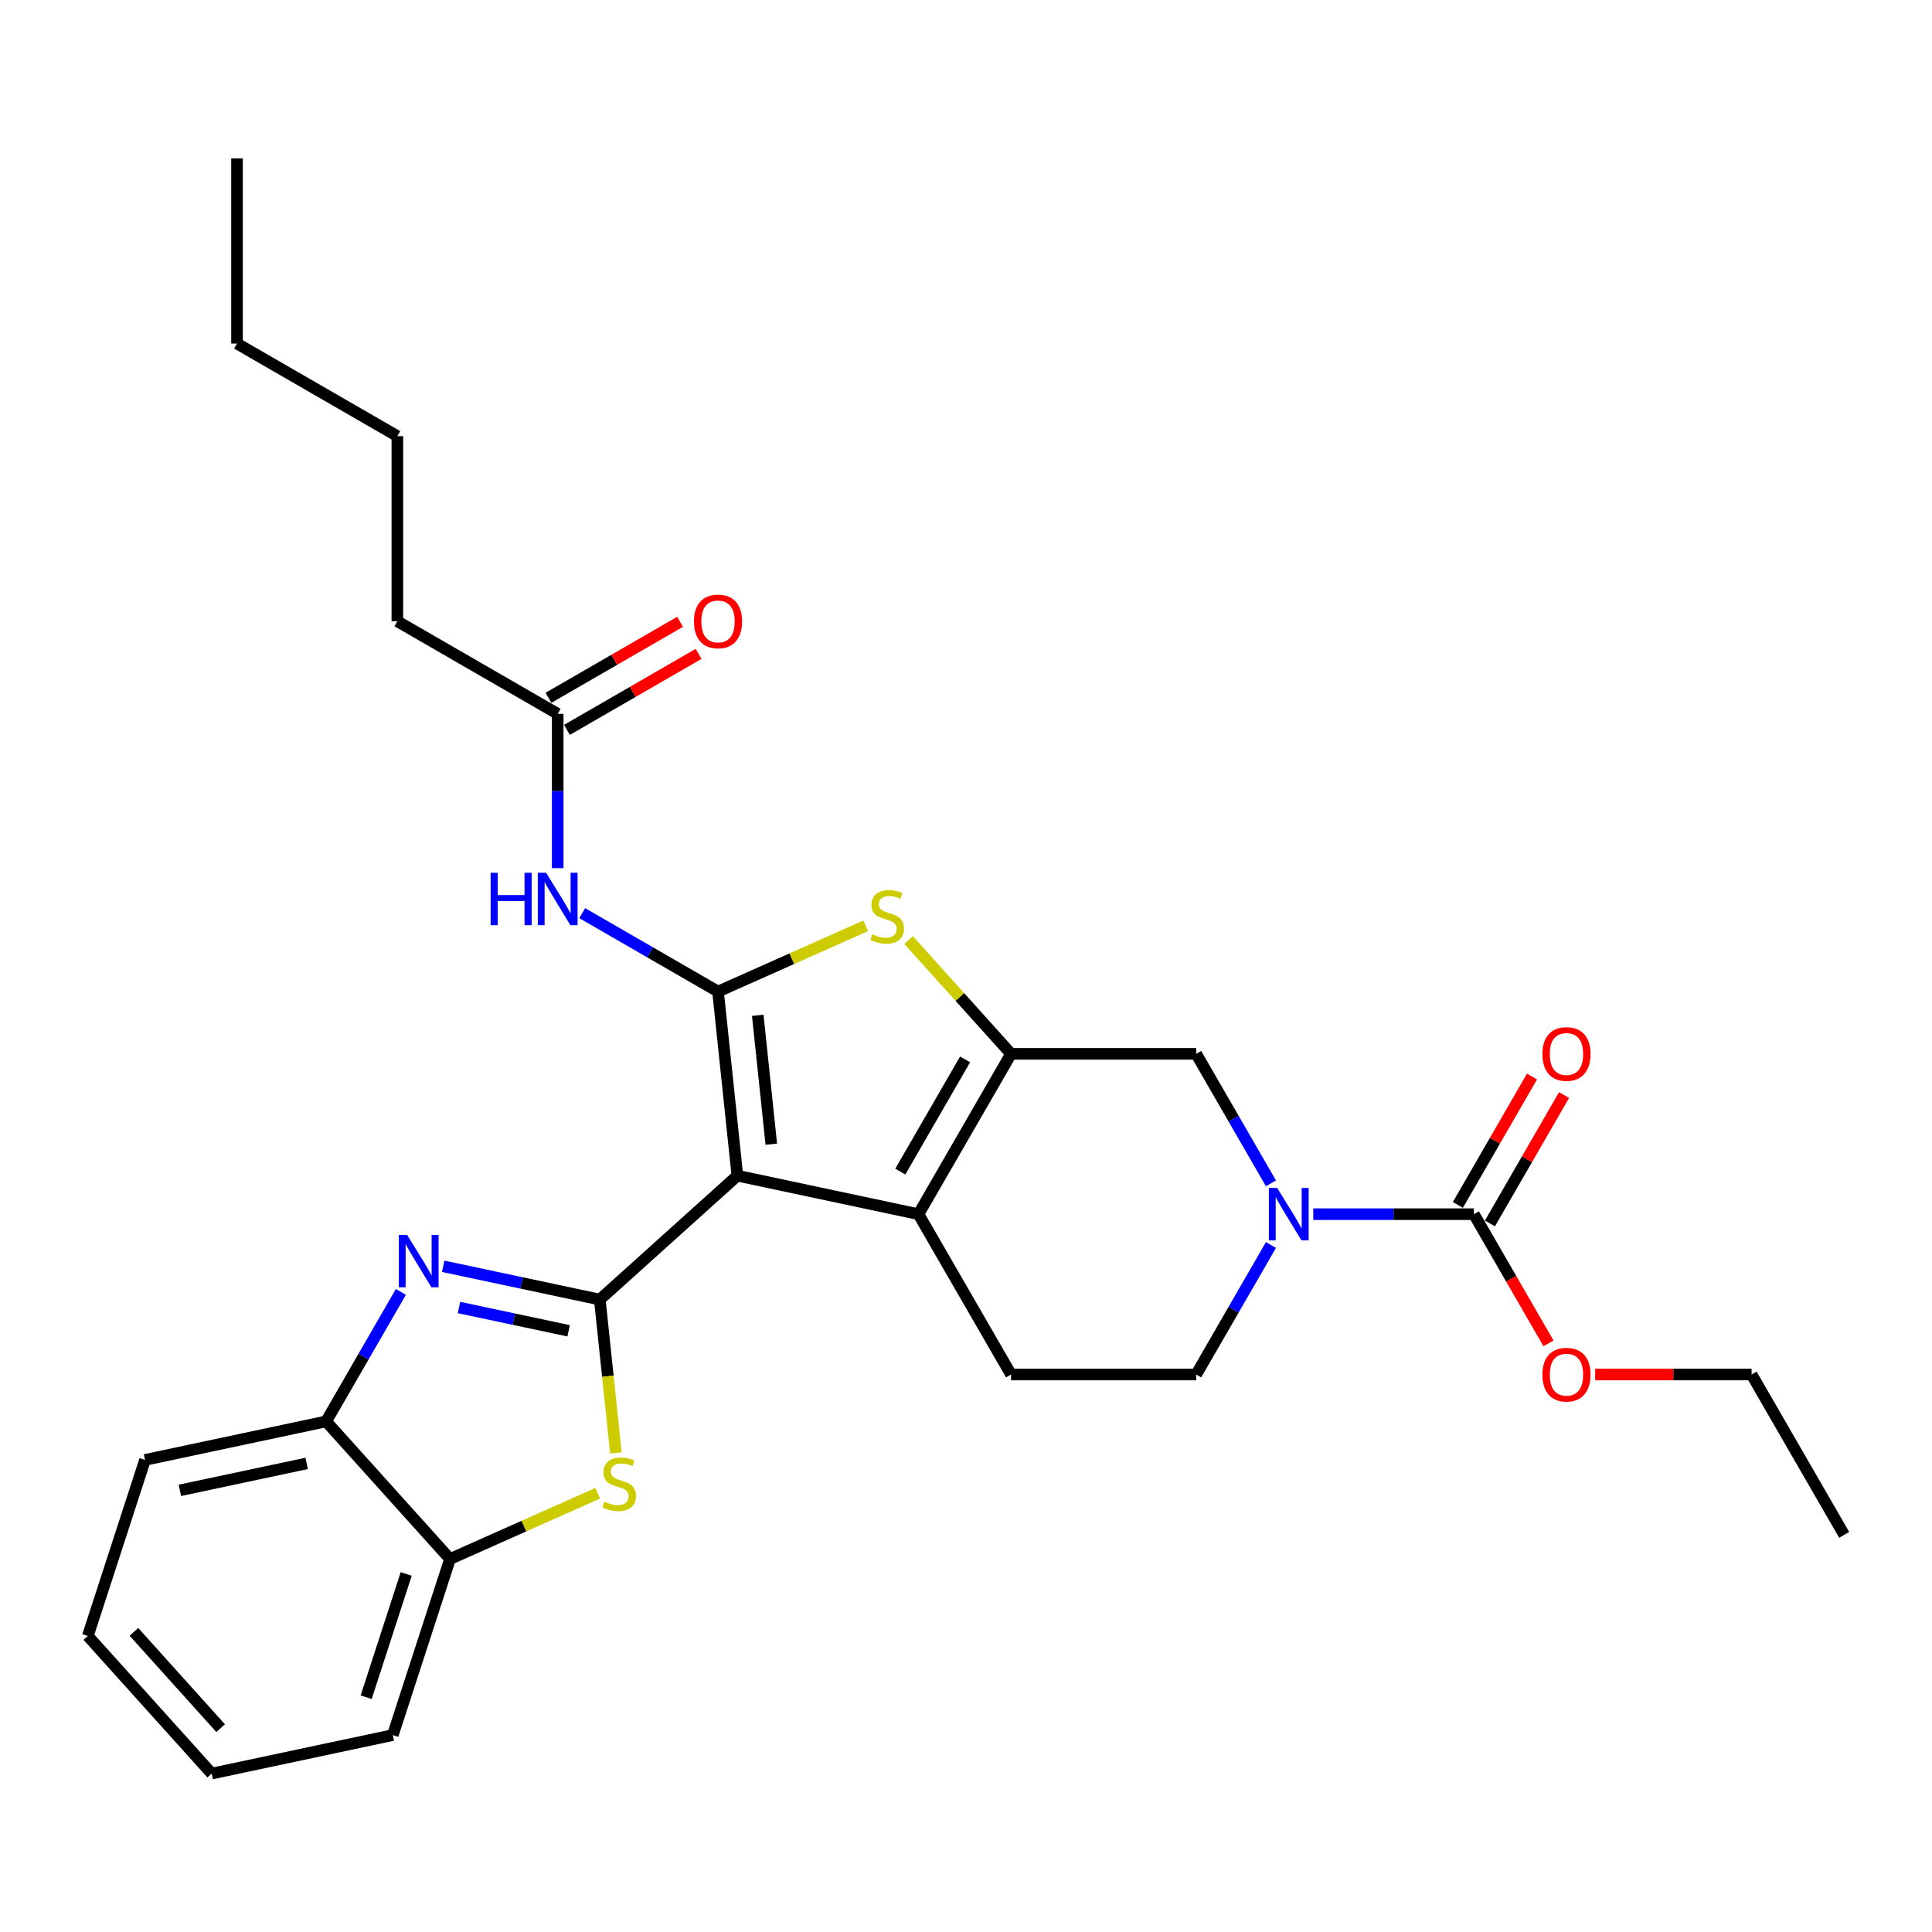 <?xml version='1.0' encoding='iso-8859-1'?>
<svg version='1.1' baseProfile='full'
              xmlns='http://www.w3.org/2000/svg'
                      xmlns:rdkit='http://www.rdkit.org/xml'
                      xmlns:xlink='http://www.w3.org/1999/xlink'
                  xml:space='preserve'
width='1000px' height='1000px' viewBox='0 0 1000 1000'>
<!-- END OF HEADER -->
<rect style='opacity:1.0;fill:#FFFFFF;stroke:none' width='1000' height='1000' x='0' y='0'> </rect>
<path class='bond-0' d='M 381.666,608.534 L 371.649,513.23' style='fill:none;fill-rule:evenodd;stroke:#000000;stroke-width:6px;stroke-linecap:butt;stroke-linejoin:miter;stroke-opacity:1' />
<path class='bond-0' d='M 399.224,592.235 L 392.213,525.522' style='fill:none;fill-rule:evenodd;stroke:#000000;stroke-width:6px;stroke-linecap:butt;stroke-linejoin:miter;stroke-opacity:1' />
<path class='bond-1' d='M 381.666,608.534 L 310.451,672.656' style='fill:none;fill-rule:evenodd;stroke:#000000;stroke-width:6px;stroke-linecap:butt;stroke-linejoin:miter;stroke-opacity:1' />
<path class='bond-3' d='M 381.666,608.534 L 475.401,628.458' style='fill:none;fill-rule:evenodd;stroke:#000000;stroke-width:6px;stroke-linecap:butt;stroke-linejoin:miter;stroke-opacity:1' />
<path class='bond-5' d='M 371.649,513.23 L 409.873,496.212' style='fill:none;fill-rule:evenodd;stroke:#000000;stroke-width:6px;stroke-linecap:butt;stroke-linejoin:miter;stroke-opacity:1' />
<path class='bond-5' d='M 409.873,496.212 L 448.096,479.194' style='fill:none;fill-rule:evenodd;stroke:#CCCC00;stroke-width:6px;stroke-linecap:butt;stroke-linejoin:miter;stroke-opacity:1' />
<path class='bond-8' d='M 371.649,513.23 L 336.498,492.936' style='fill:none;fill-rule:evenodd;stroke:#000000;stroke-width:6px;stroke-linecap:butt;stroke-linejoin:miter;stroke-opacity:1' />
<path class='bond-8' d='M 336.498,492.936 L 301.347,472.641' style='fill:none;fill-rule:evenodd;stroke:#0000FF;stroke-width:6px;stroke-linecap:butt;stroke-linejoin:miter;stroke-opacity:1' />
<path class='bond-4' d='M 310.451,672.656 L 269.928,664.043' style='fill:none;fill-rule:evenodd;stroke:#000000;stroke-width:6px;stroke-linecap:butt;stroke-linejoin:miter;stroke-opacity:1' />
<path class='bond-4' d='M 269.928,664.043 L 229.404,655.429' style='fill:none;fill-rule:evenodd;stroke:#0000FF;stroke-width:6px;stroke-linecap:butt;stroke-linejoin:miter;stroke-opacity:1' />
<path class='bond-4' d='M 294.31,688.819 L 265.943,682.79' style='fill:none;fill-rule:evenodd;stroke:#000000;stroke-width:6px;stroke-linecap:butt;stroke-linejoin:miter;stroke-opacity:1' />
<path class='bond-4' d='M 265.943,682.79 L 237.577,676.76' style='fill:none;fill-rule:evenodd;stroke:#0000FF;stroke-width:6px;stroke-linecap:butt;stroke-linejoin:miter;stroke-opacity:1' />
<path class='bond-6' d='M 310.451,672.656 L 314.623,712.345' style='fill:none;fill-rule:evenodd;stroke:#000000;stroke-width:6px;stroke-linecap:butt;stroke-linejoin:miter;stroke-opacity:1' />
<path class='bond-6' d='M 314.623,712.345 L 318.794,752.033' style='fill:none;fill-rule:evenodd;stroke:#CCCC00;stroke-width:6px;stroke-linecap:butt;stroke-linejoin:miter;stroke-opacity:1' />
<path class='bond-2' d='M 523.315,545.468 L 475.401,628.458' style='fill:none;fill-rule:evenodd;stroke:#000000;stroke-width:6px;stroke-linecap:butt;stroke-linejoin:miter;stroke-opacity:1' />
<path class='bond-2' d='M 499.53,548.333 L 465.99,606.427' style='fill:none;fill-rule:evenodd;stroke:#000000;stroke-width:6px;stroke-linecap:butt;stroke-linejoin:miter;stroke-opacity:1' />
<path class='bond-10' d='M 523.315,545.468 L 619.144,545.468' style='fill:none;fill-rule:evenodd;stroke:#000000;stroke-width:6px;stroke-linecap:butt;stroke-linejoin:miter;stroke-opacity:1' />
<path class='bond-29' d='M 523.315,545.468 L 496.803,516.023' style='fill:none;fill-rule:evenodd;stroke:#000000;stroke-width:6px;stroke-linecap:butt;stroke-linejoin:miter;stroke-opacity:1' />
<path class='bond-29' d='M 496.803,516.023 L 470.29,486.578' style='fill:none;fill-rule:evenodd;stroke:#CCCC00;stroke-width:6px;stroke-linecap:butt;stroke-linejoin:miter;stroke-opacity:1' />
<path class='bond-13' d='M 475.401,628.458 L 523.315,711.448' style='fill:none;fill-rule:evenodd;stroke:#000000;stroke-width:6px;stroke-linecap:butt;stroke-linejoin:miter;stroke-opacity:1' />
<path class='bond-11' d='M 207.499,668.697 L 188.151,702.21' style='fill:none;fill-rule:evenodd;stroke:#0000FF;stroke-width:6px;stroke-linecap:butt;stroke-linejoin:miter;stroke-opacity:1' />
<path class='bond-11' d='M 188.151,702.21 L 168.802,735.722' style='fill:none;fill-rule:evenodd;stroke:#000000;stroke-width:6px;stroke-linecap:butt;stroke-linejoin:miter;stroke-opacity:1' />
<path class='bond-12' d='M 309.371,772.901 L 271.148,789.919' style='fill:none;fill-rule:evenodd;stroke:#CCCC00;stroke-width:6px;stroke-linecap:butt;stroke-linejoin:miter;stroke-opacity:1' />
<path class='bond-12' d='M 271.148,789.919 L 232.924,806.937' style='fill:none;fill-rule:evenodd;stroke:#000000;stroke-width:6px;stroke-linecap:butt;stroke-linejoin:miter;stroke-opacity:1' />
<path class='bond-7' d='M 657.841,644.423 L 638.493,677.936' style='fill:none;fill-rule:evenodd;stroke:#0000FF;stroke-width:6px;stroke-linecap:butt;stroke-linejoin:miter;stroke-opacity:1' />
<path class='bond-7' d='M 638.493,677.936 L 619.144,711.448' style='fill:none;fill-rule:evenodd;stroke:#000000;stroke-width:6px;stroke-linecap:butt;stroke-linejoin:miter;stroke-opacity:1' />
<path class='bond-9' d='M 679.746,628.458 L 721.317,628.458' style='fill:none;fill-rule:evenodd;stroke:#0000FF;stroke-width:6px;stroke-linecap:butt;stroke-linejoin:miter;stroke-opacity:1' />
<path class='bond-9' d='M 721.317,628.458 L 762.888,628.458' style='fill:none;fill-rule:evenodd;stroke:#000000;stroke-width:6px;stroke-linecap:butt;stroke-linejoin:miter;stroke-opacity:1' />
<path class='bond-30' d='M 657.841,612.493 L 638.493,578.98' style='fill:none;fill-rule:evenodd;stroke:#0000FF;stroke-width:6px;stroke-linecap:butt;stroke-linejoin:miter;stroke-opacity:1' />
<path class='bond-30' d='M 638.493,578.98 L 619.144,545.468' style='fill:none;fill-rule:evenodd;stroke:#000000;stroke-width:6px;stroke-linecap:butt;stroke-linejoin:miter;stroke-opacity:1' />
<path class='bond-14' d='M 288.659,449.351 L 288.659,409.419' style='fill:none;fill-rule:evenodd;stroke:#0000FF;stroke-width:6px;stroke-linecap:butt;stroke-linejoin:miter;stroke-opacity:1' />
<path class='bond-14' d='M 288.659,409.419 L 288.659,369.487' style='fill:none;fill-rule:evenodd;stroke:#000000;stroke-width:6px;stroke-linecap:butt;stroke-linejoin:miter;stroke-opacity:1' />
<path class='bond-16' d='M 771.187,633.25 L 790.369,600.024' style='fill:none;fill-rule:evenodd;stroke:#000000;stroke-width:6px;stroke-linecap:butt;stroke-linejoin:miter;stroke-opacity:1' />
<path class='bond-16' d='M 790.369,600.024 L 809.552,566.799' style='fill:none;fill-rule:evenodd;stroke:#FF0000;stroke-width:6px;stroke-linecap:butt;stroke-linejoin:miter;stroke-opacity:1' />
<path class='bond-16' d='M 754.589,623.667 L 773.771,590.442' style='fill:none;fill-rule:evenodd;stroke:#000000;stroke-width:6px;stroke-linecap:butt;stroke-linejoin:miter;stroke-opacity:1' />
<path class='bond-16' d='M 773.771,590.442 L 792.954,557.216' style='fill:none;fill-rule:evenodd;stroke:#FF0000;stroke-width:6px;stroke-linecap:butt;stroke-linejoin:miter;stroke-opacity:1' />
<path class='bond-18' d='M 762.888,628.458 L 782.192,661.894' style='fill:none;fill-rule:evenodd;stroke:#000000;stroke-width:6px;stroke-linecap:butt;stroke-linejoin:miter;stroke-opacity:1' />
<path class='bond-18' d='M 782.192,661.894 L 801.496,695.33' style='fill:none;fill-rule:evenodd;stroke:#FF0000;stroke-width:6px;stroke-linecap:butt;stroke-linejoin:miter;stroke-opacity:1' />
<path class='bond-19' d='M 168.802,735.722 L 75.067,755.646' style='fill:none;fill-rule:evenodd;stroke:#000000;stroke-width:6px;stroke-linecap:butt;stroke-linejoin:miter;stroke-opacity:1' />
<path class='bond-19' d='M 158.727,757.458 L 93.112,771.405' style='fill:none;fill-rule:evenodd;stroke:#000000;stroke-width:6px;stroke-linecap:butt;stroke-linejoin:miter;stroke-opacity:1' />
<path class='bond-31' d='M 168.802,735.722 L 232.924,806.937' style='fill:none;fill-rule:evenodd;stroke:#000000;stroke-width:6px;stroke-linecap:butt;stroke-linejoin:miter;stroke-opacity:1' />
<path class='bond-20' d='M 232.924,806.937 L 203.311,898.076' style='fill:none;fill-rule:evenodd;stroke:#000000;stroke-width:6px;stroke-linecap:butt;stroke-linejoin:miter;stroke-opacity:1' />
<path class='bond-20' d='M 210.255,814.685 L 189.526,878.483' style='fill:none;fill-rule:evenodd;stroke:#000000;stroke-width:6px;stroke-linecap:butt;stroke-linejoin:miter;stroke-opacity:1' />
<path class='bond-15' d='M 523.315,711.448 L 619.144,711.448' style='fill:none;fill-rule:evenodd;stroke:#000000;stroke-width:6px;stroke-linecap:butt;stroke-linejoin:miter;stroke-opacity:1' />
<path class='bond-17' d='M 293.45,377.786 L 327.519,358.116' style='fill:none;fill-rule:evenodd;stroke:#000000;stroke-width:6px;stroke-linecap:butt;stroke-linejoin:miter;stroke-opacity:1' />
<path class='bond-17' d='M 327.519,358.116 L 361.587,338.447' style='fill:none;fill-rule:evenodd;stroke:#FF0000;stroke-width:6px;stroke-linecap:butt;stroke-linejoin:miter;stroke-opacity:1' />
<path class='bond-17' d='M 283.868,361.188 L 317.936,341.518' style='fill:none;fill-rule:evenodd;stroke:#000000;stroke-width:6px;stroke-linecap:butt;stroke-linejoin:miter;stroke-opacity:1' />
<path class='bond-17' d='M 317.936,341.518 L 352.004,321.849' style='fill:none;fill-rule:evenodd;stroke:#FF0000;stroke-width:6px;stroke-linecap:butt;stroke-linejoin:miter;stroke-opacity:1' />
<path class='bond-21' d='M 288.659,369.487 L 205.669,321.572' style='fill:none;fill-rule:evenodd;stroke:#000000;stroke-width:6px;stroke-linecap:butt;stroke-linejoin:miter;stroke-opacity:1' />
<path class='bond-22' d='M 825.656,711.448 L 866.143,711.448' style='fill:none;fill-rule:evenodd;stroke:#FF0000;stroke-width:6px;stroke-linecap:butt;stroke-linejoin:miter;stroke-opacity:1' />
<path class='bond-22' d='M 866.143,711.448 L 906.631,711.448' style='fill:none;fill-rule:evenodd;stroke:#000000;stroke-width:6px;stroke-linecap:butt;stroke-linejoin:miter;stroke-opacity:1' />
<path class='bond-26' d='M 75.067,755.646 L 45.455,846.785' style='fill:none;fill-rule:evenodd;stroke:#000000;stroke-width:6px;stroke-linecap:butt;stroke-linejoin:miter;stroke-opacity:1' />
<path class='bond-27' d='M 203.311,898.076 L 109.577,918' style='fill:none;fill-rule:evenodd;stroke:#000000;stroke-width:6px;stroke-linecap:butt;stroke-linejoin:miter;stroke-opacity:1' />
<path class='bond-23' d='M 205.669,321.572 L 205.669,225.743' style='fill:none;fill-rule:evenodd;stroke:#000000;stroke-width:6px;stroke-linecap:butt;stroke-linejoin:miter;stroke-opacity:1' />
<path class='bond-25' d='M 906.631,711.448 L 954.545,794.439' style='fill:none;fill-rule:evenodd;stroke:#000000;stroke-width:6px;stroke-linecap:butt;stroke-linejoin:miter;stroke-opacity:1' />
<path class='bond-24' d='M 205.669,225.743 L 122.678,177.829' style='fill:none;fill-rule:evenodd;stroke:#000000;stroke-width:6px;stroke-linecap:butt;stroke-linejoin:miter;stroke-opacity:1' />
<path class='bond-28' d='M 122.678,177.829 L 122.678,82' style='fill:none;fill-rule:evenodd;stroke:#000000;stroke-width:6px;stroke-linecap:butt;stroke-linejoin:miter;stroke-opacity:1' />
<path class='bond-32' d='M 45.455,846.785 L 109.577,918' style='fill:none;fill-rule:evenodd;stroke:#000000;stroke-width:6px;stroke-linecap:butt;stroke-linejoin:miter;stroke-opacity:1' />
<path class='bond-32' d='M 69.316,844.643 L 114.201,894.493' style='fill:none;fill-rule:evenodd;stroke:#000000;stroke-width:6px;stroke-linecap:butt;stroke-linejoin:miter;stroke-opacity:1' />
<path  class='atom-5' d='M 210.718 639.163
L 219.611 653.537
Q 220.492 654.955, 221.91 657.524
Q 223.329 660.092, 223.405 660.245
L 223.405 639.163
L 227.009 639.163
L 227.009 666.302
L 223.29 666.302
L 213.746 650.586
Q 212.634 648.746, 211.446 646.638
Q 210.296 644.529, 209.951 643.878
L 209.951 666.302
L 206.425 666.302
L 206.425 639.163
L 210.718 639.163
' fill='#0000FF'/>
<path  class='atom-6' d='M 451.527 483.568
Q 451.834 483.683, 453.099 484.219
Q 454.364 484.756, 455.744 485.101
Q 457.162 485.408, 458.542 485.408
Q 461.11 485.408, 462.605 484.181
Q 464.1 482.916, 464.1 480.731
Q 464.1 479.236, 463.333 478.316
Q 462.605 477.396, 461.455 476.898
Q 460.305 476.4, 458.388 475.825
Q 455.973 475.096, 454.517 474.406
Q 453.099 473.716, 452.064 472.26
Q 451.067 470.803, 451.067 468.35
Q 451.067 464.938, 453.367 462.83
Q 455.705 460.722, 460.305 460.722
Q 463.448 460.722, 467.013 462.217
L 466.131 465.168
Q 462.873 463.827, 460.42 463.827
Q 457.775 463.827, 456.318 464.938
Q 454.862 466.012, 454.9 467.89
Q 454.9 469.347, 455.629 470.228
Q 456.395 471.11, 457.468 471.608
Q 458.58 472.106, 460.42 472.681
Q 462.873 473.448, 464.33 474.215
Q 465.786 474.981, 466.821 476.553
Q 467.895 478.086, 467.895 480.731
Q 467.895 484.488, 465.365 486.519
Q 462.873 488.512, 458.695 488.512
Q 456.28 488.512, 454.44 487.976
Q 452.639 487.477, 450.492 486.596
L 451.527 483.568
' fill='#CCCC00'/>
<path  class='atom-7' d='M 312.802 777.275
Q 313.109 777.39, 314.374 777.926
Q 315.638 778.463, 317.018 778.808
Q 318.437 779.115, 319.817 779.115
Q 322.385 779.115, 323.88 777.888
Q 325.375 776.623, 325.375 774.438
Q 325.375 772.943, 324.608 772.023
Q 323.88 771.103, 322.73 770.605
Q 321.58 770.107, 319.663 769.532
Q 317.248 768.803, 315.792 768.113
Q 314.374 767.423, 313.339 765.967
Q 312.342 764.51, 312.342 762.057
Q 312.342 758.646, 314.642 756.537
Q 316.98 754.429, 321.58 754.429
Q 324.723 754.429, 328.288 755.924
L 327.406 758.876
Q 324.148 757.534, 321.695 757.534
Q 319.05 757.534, 317.593 758.646
Q 316.137 759.719, 316.175 761.597
Q 316.175 763.054, 316.903 763.935
Q 317.67 764.817, 318.743 765.315
Q 319.855 765.814, 321.695 766.389
Q 324.148 767.155, 325.605 767.922
Q 327.061 768.688, 328.096 770.26
Q 329.169 771.793, 329.169 774.438
Q 329.169 778.195, 326.64 780.226
Q 324.148 782.219, 319.97 782.219
Q 317.555 782.219, 315.715 781.683
Q 313.914 781.184, 311.767 780.303
L 312.802 777.275
' fill='#CCCC00'/>
<path  class='atom-8' d='M 661.06 614.889
L 669.953 629.263
Q 670.834 630.681, 672.253 633.25
Q 673.671 635.818, 673.748 635.971
L 673.748 614.889
L 677.351 614.889
L 677.351 642.027
L 673.633 642.027
L 664.088 626.311
Q 662.976 624.472, 661.788 622.363
Q 660.638 620.255, 660.293 619.603
L 660.293 642.027
L 656.767 642.027
L 656.767 614.889
L 661.06 614.889
' fill='#0000FF'/>
<path  class='atom-9' d='M 253.95 451.746
L 257.63 451.746
L 257.63 463.284
L 271.506 463.284
L 271.506 451.746
L 275.185 451.746
L 275.185 478.885
L 271.506 478.885
L 271.506 466.351
L 257.63 466.351
L 257.63 478.885
L 253.95 478.885
L 253.95 451.746
' fill='#0000FF'/>
<path  class='atom-9' d='M 282.66 451.746
L 291.553 466.121
Q 292.435 467.539, 293.853 470.107
Q 295.271 472.675, 295.348 472.829
L 295.348 451.746
L 298.951 451.746
L 298.951 478.885
L 295.233 478.885
L 285.688 463.169
Q 284.577 461.329, 283.388 459.221
Q 282.238 457.113, 281.893 456.461
L 281.893 478.885
L 278.367 478.885
L 278.367 451.746
L 282.66 451.746
' fill='#0000FF'/>
<path  class='atom-17' d='M 798.344 545.544
Q 798.344 539.028, 801.564 535.387
Q 804.784 531.745, 810.802 531.745
Q 816.82 531.745, 820.04 535.387
Q 823.26 539.028, 823.26 545.544
Q 823.26 552.137, 820.002 555.894
Q 816.743 559.612, 810.802 559.612
Q 804.822 559.612, 801.564 555.894
Q 798.344 552.176, 798.344 545.544
M 810.802 556.546
Q 814.942 556.546, 817.165 553.786
Q 819.427 550.988, 819.427 545.544
Q 819.427 540.216, 817.165 537.533
Q 814.942 534.812, 810.802 534.812
Q 806.662 534.812, 804.401 537.495
Q 802.177 540.178, 802.177 545.544
Q 802.177 551.026, 804.401 553.786
Q 806.662 556.546, 810.802 556.546
' fill='#FF0000'/>
<path  class='atom-18' d='M 359.192 321.649
Q 359.192 315.133, 362.411 311.491
Q 365.631 307.85, 371.649 307.85
Q 377.667 307.85, 380.887 311.491
Q 384.107 315.133, 384.107 321.649
Q 384.107 328.242, 380.849 331.999
Q 377.591 335.717, 371.649 335.717
Q 365.67 335.717, 362.411 331.999
Q 359.192 328.28, 359.192 321.649
M 371.649 332.65
Q 375.789 332.65, 378.012 329.89
Q 380.274 327.092, 380.274 321.649
Q 380.274 316.321, 378.012 313.638
Q 375.789 310.916, 371.649 310.916
Q 367.509 310.916, 365.248 313.599
Q 363.025 316.283, 363.025 321.649
Q 363.025 327.13, 365.248 329.89
Q 367.509 332.65, 371.649 332.65
' fill='#FF0000'/>
<path  class='atom-19' d='M 798.344 711.525
Q 798.344 705.009, 801.564 701.367
Q 804.784 697.726, 810.802 697.726
Q 816.82 697.726, 820.04 701.367
Q 823.26 705.009, 823.26 711.525
Q 823.26 718.118, 820.002 721.875
Q 816.743 725.593, 810.802 725.593
Q 804.822 725.593, 801.564 721.875
Q 798.344 718.156, 798.344 711.525
M 810.802 722.526
Q 814.942 722.526, 817.165 719.766
Q 819.427 716.968, 819.427 711.525
Q 819.427 706.197, 817.165 703.514
Q 814.942 700.792, 810.802 700.792
Q 806.662 700.792, 804.401 703.475
Q 802.177 706.159, 802.177 711.525
Q 802.177 717.006, 804.401 719.766
Q 806.662 722.526, 810.802 722.526
' fill='#FF0000'/>
</svg>
